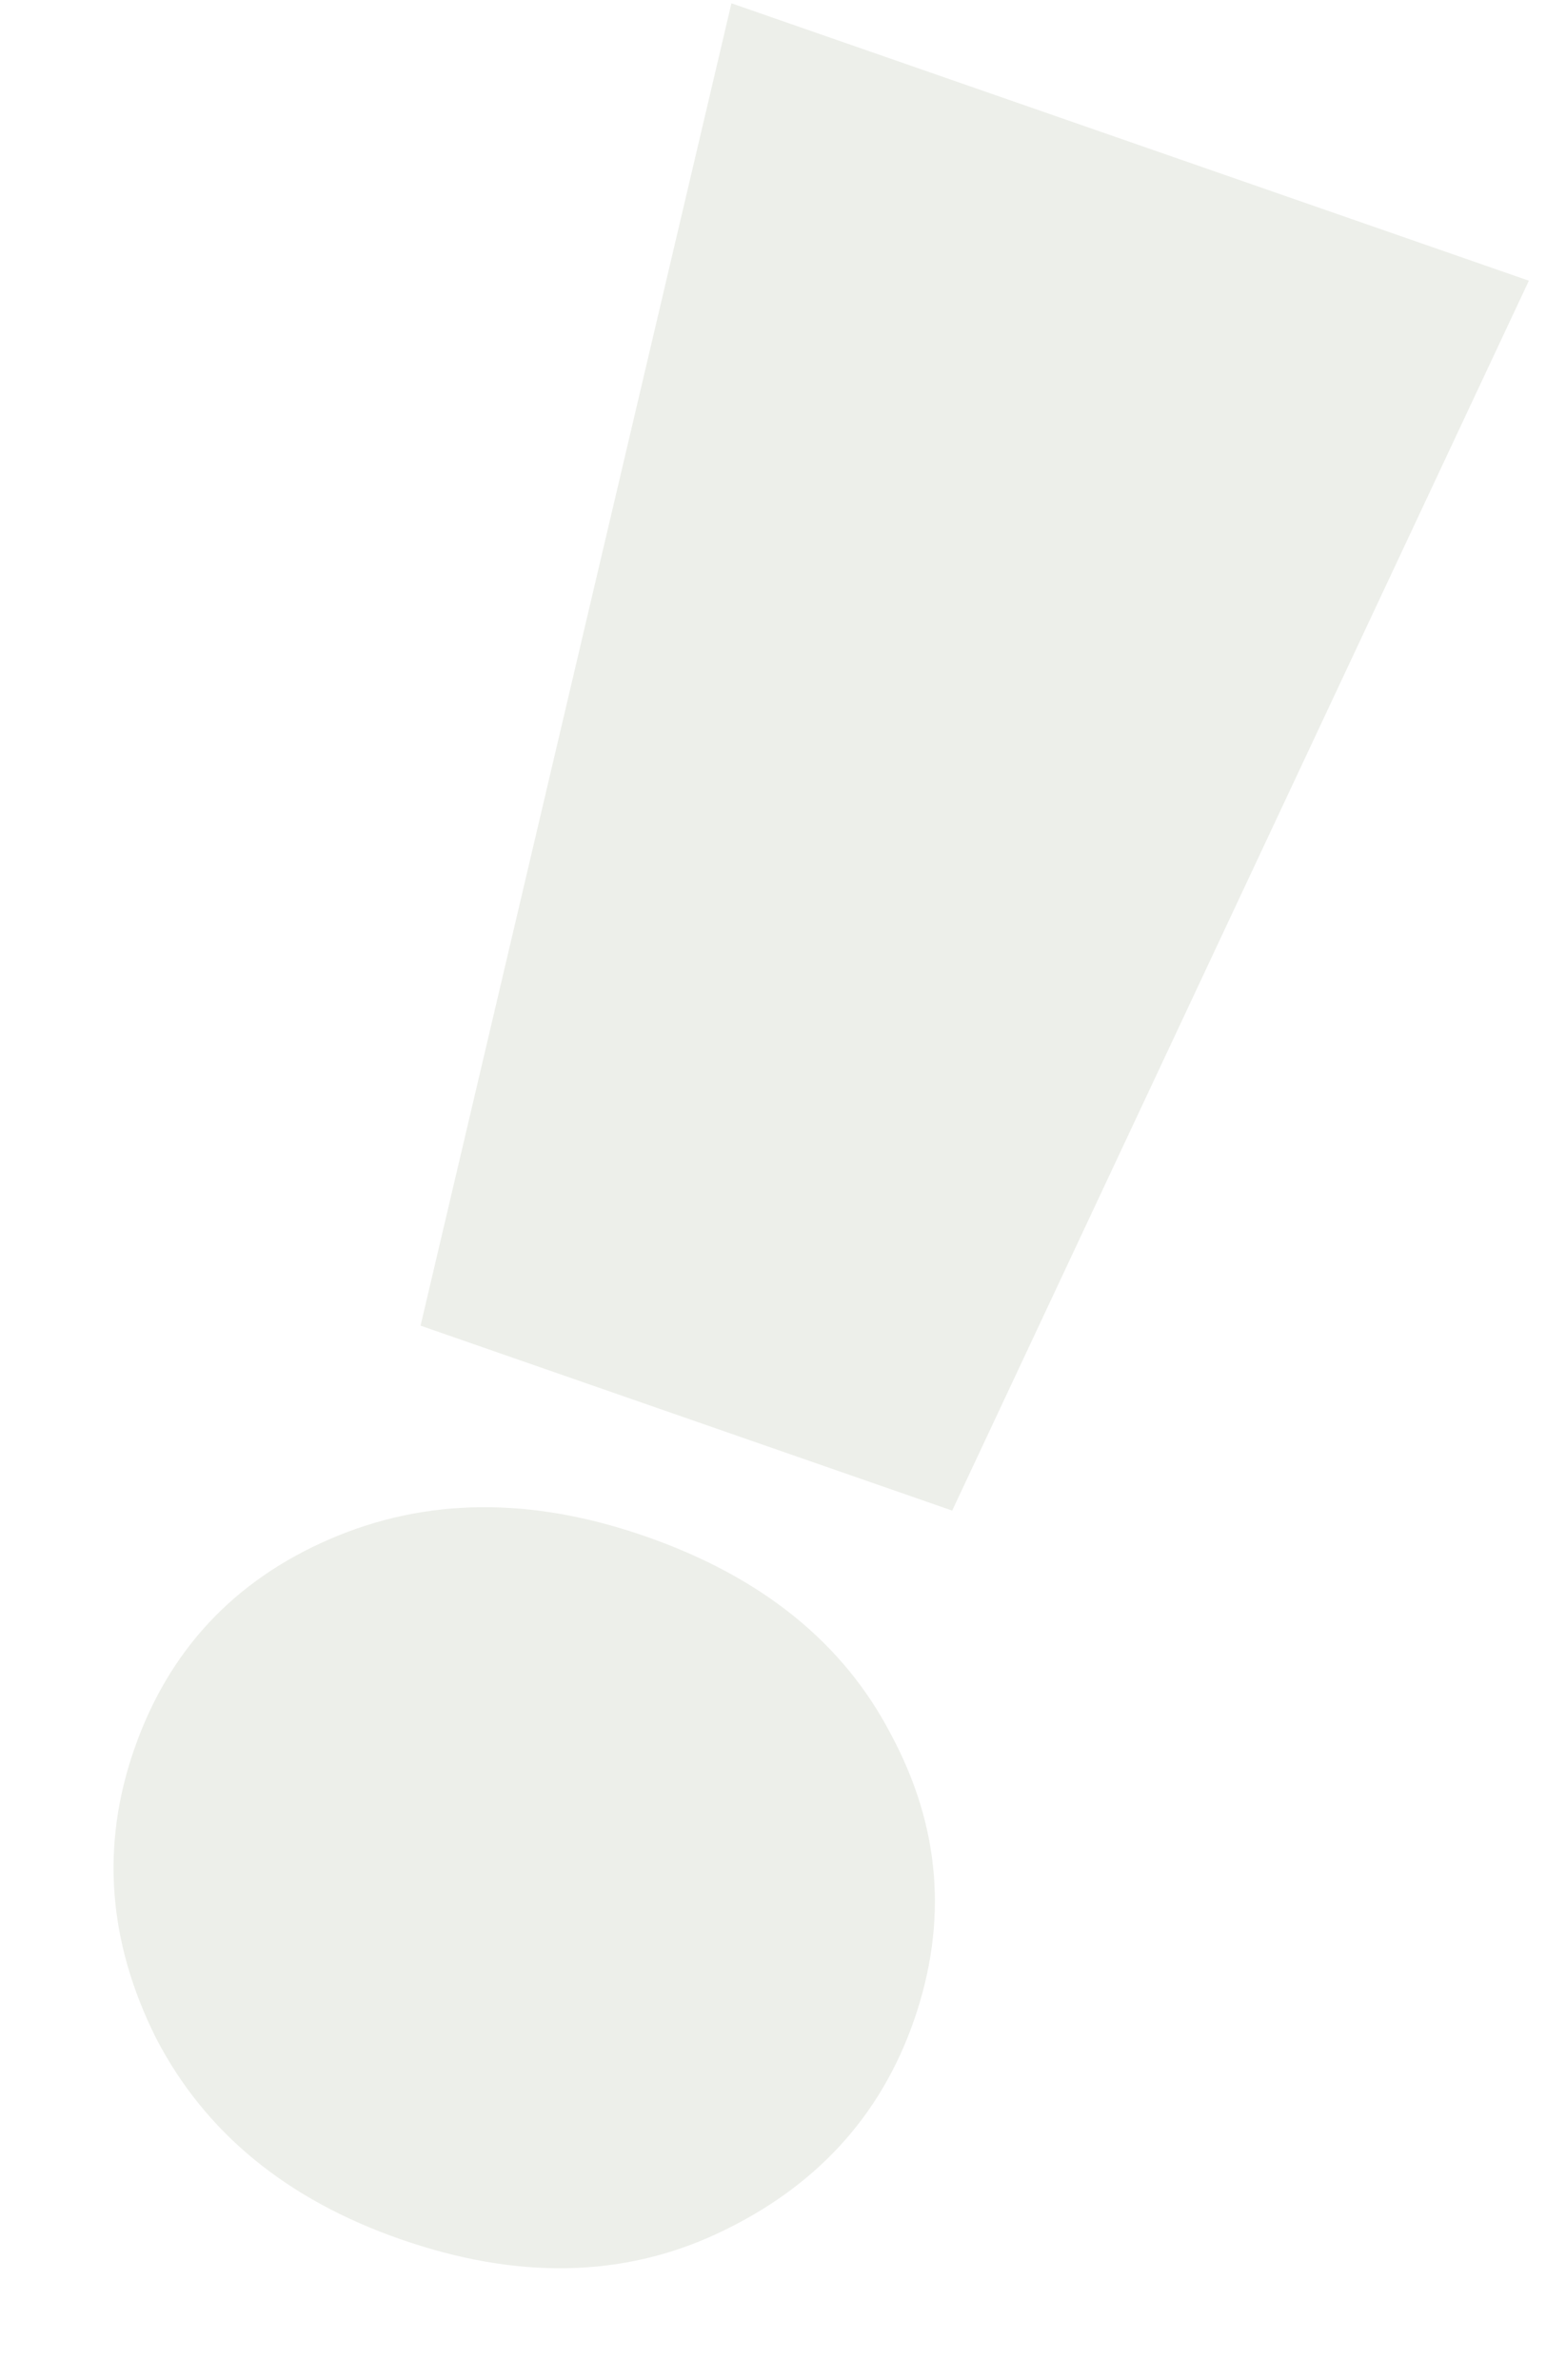 <?xml version="1.0" encoding="UTF-8"?> <svg xmlns="http://www.w3.org/2000/svg" width="89" height="137" viewBox="0 0 89 137" fill="none"><path opacity="0.1" d="M24.211 76.303L42.107 0.19L88.014 16.157L54.816 86.947L24.211 76.303ZM23.073 128.892C16.498 126.606 11.804 122.749 8.99 117.323C6.215 111.784 5.794 106.237 7.726 100.683C9.697 95.016 13.45 90.984 18.984 88.589C24.519 86.194 30.573 86.139 37.148 88.426C43.835 90.752 48.549 94.552 51.289 99.825C54.143 105.138 54.584 110.628 52.613 116.295C50.681 121.85 46.908 125.938 41.295 128.56C35.835 131.108 29.761 131.219 23.073 128.892Z" fill="#4F5C31"></path></svg> 